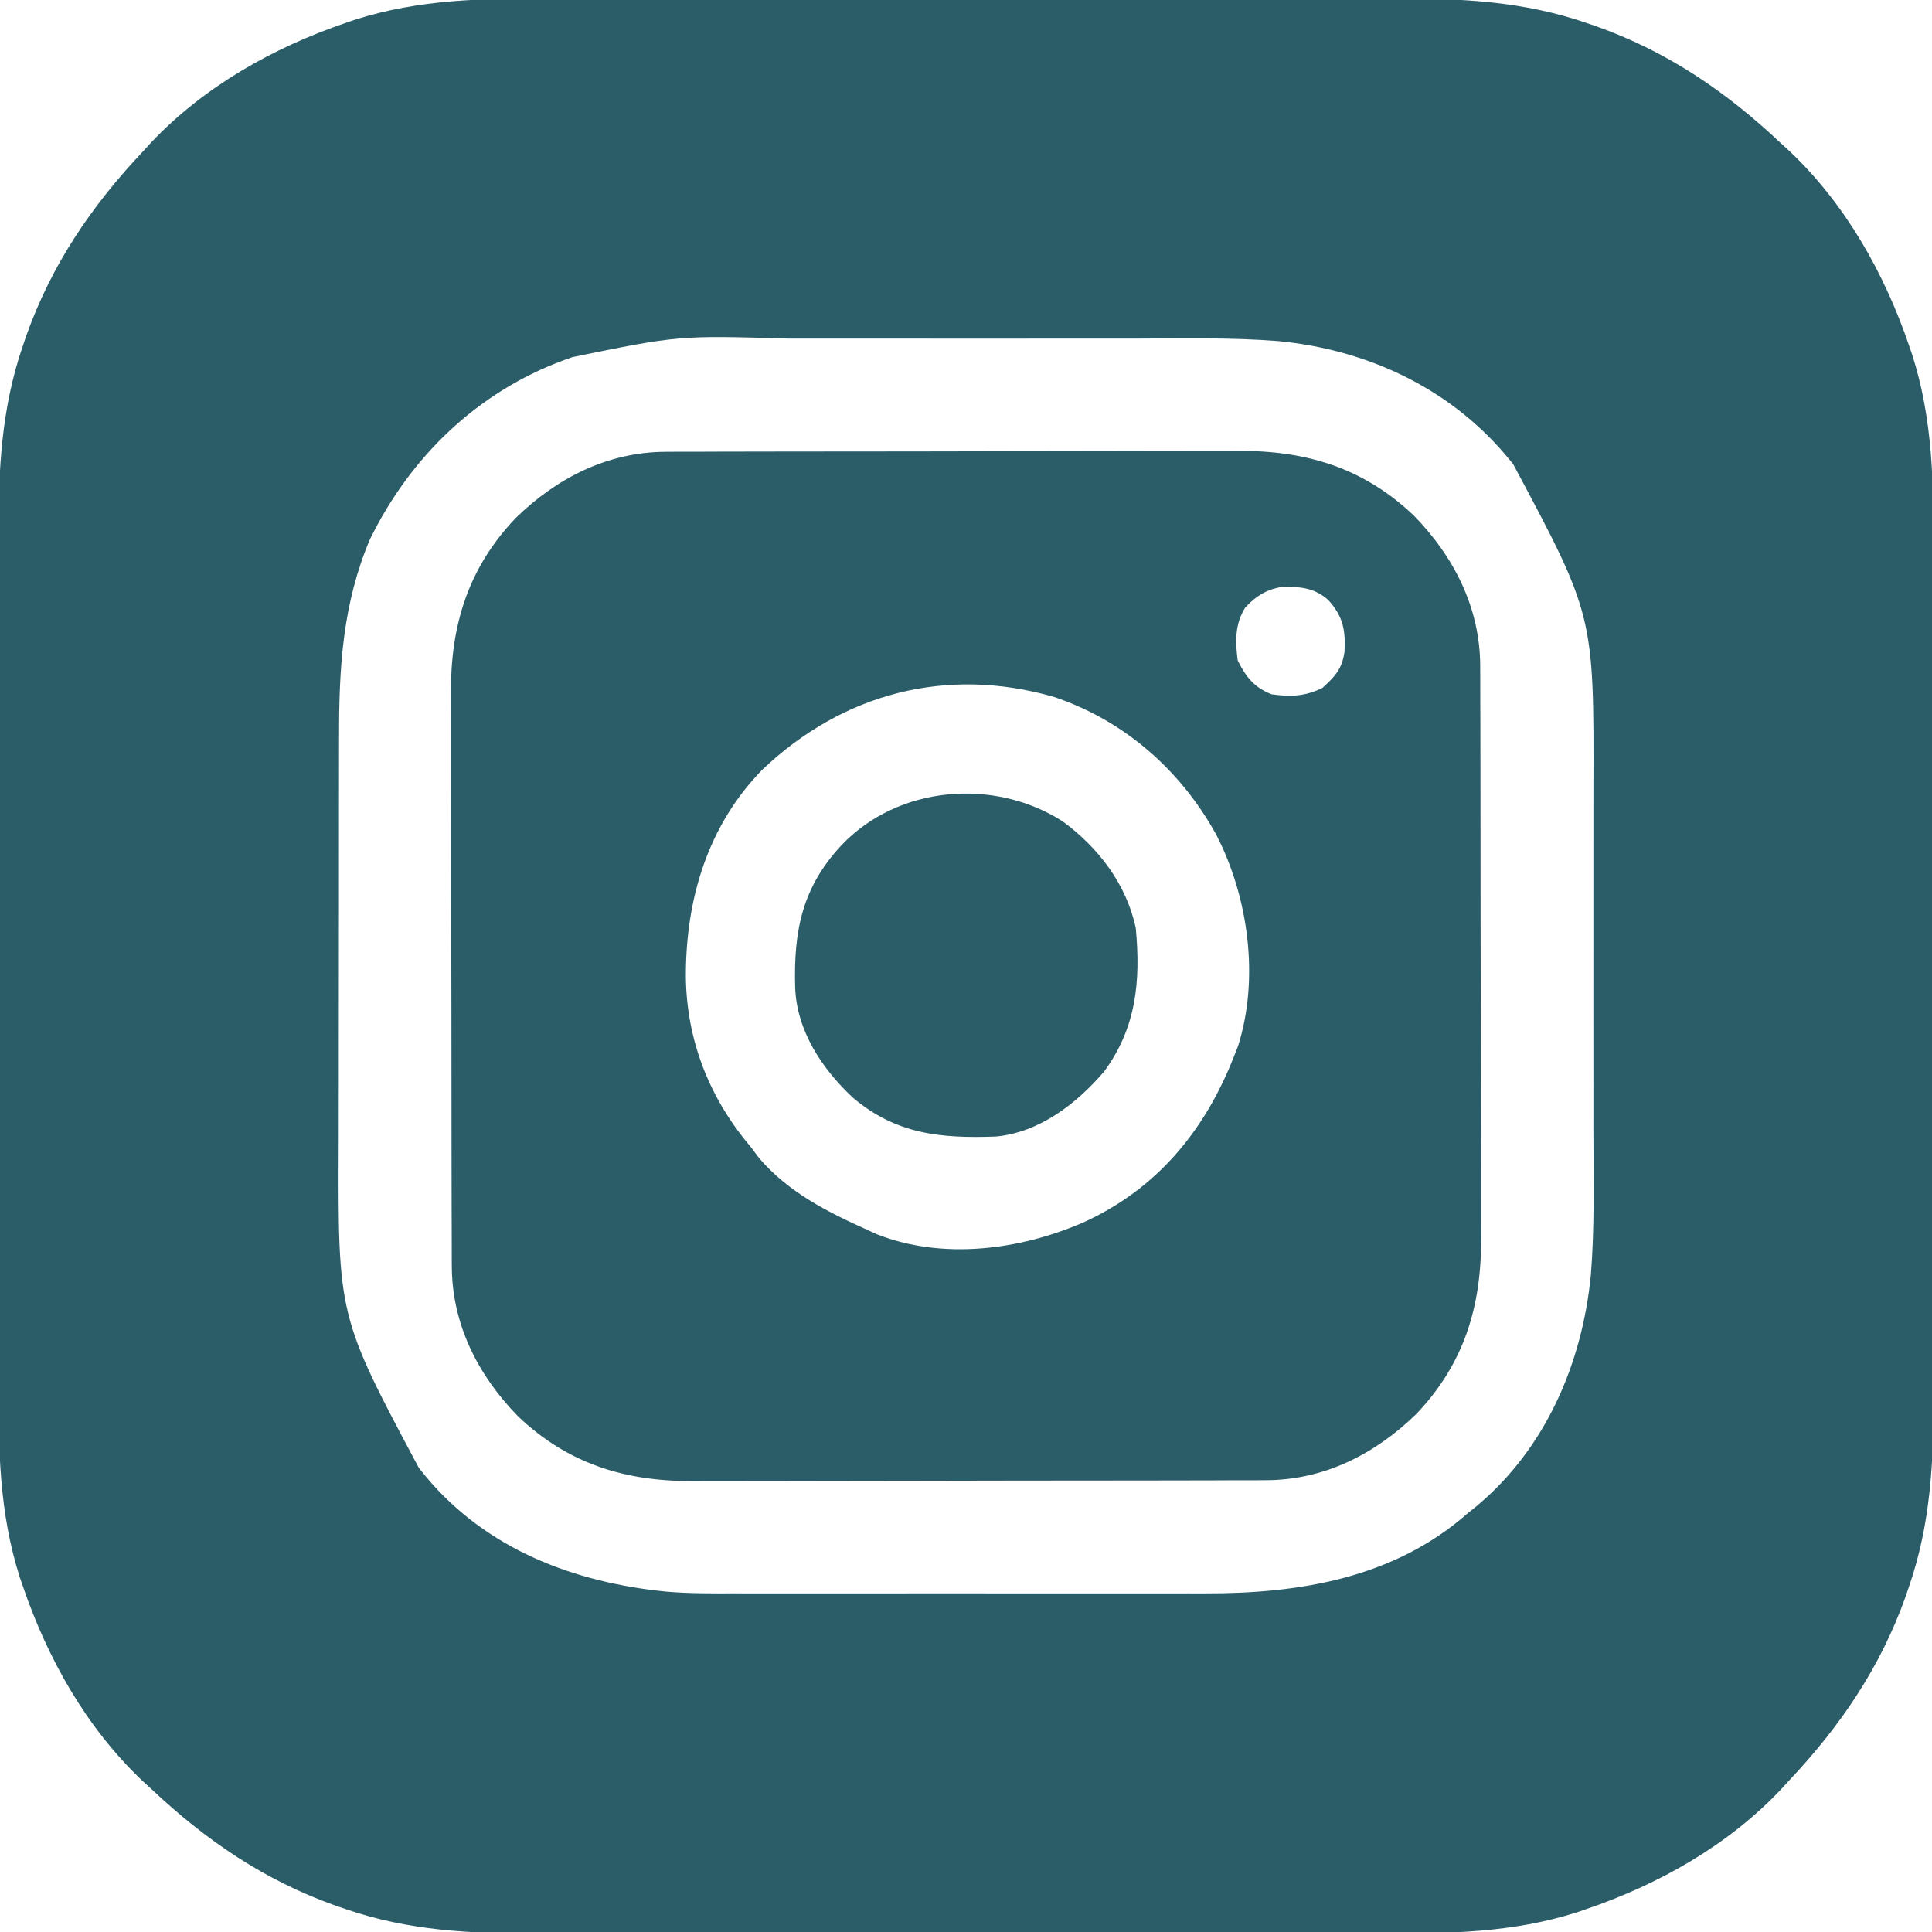 <svg version="1.1" xmlns="http://www.w3.org/2000/svg" width="512px" height="512px" transform="rotate(0) scale(1, 1)">
<path d="M0 0 C2.674 -0.004 5.349 -0.009 8.023 -0.016 C14.495 -0.029 20.967 -0.026 27.438 -0.018 C32.704 -0.011 37.97 -0.01 43.236 -0.013 C44.366 -0.014 44.366 -0.014 45.519 -0.015 C47.05 -0.016 48.58 -0.017 50.111 -0.018 C64.422 -0.026 78.732 -0.016 93.042 -0 C105.286 0.013 117.53 0.011 129.773 -0.003 C144.037 -0.019 158.301 -0.025 172.564 -0.016 C174.089 -0.015 175.614 -0.014 177.139 -0.013 C177.889 -0.013 178.639 -0.012 179.411 -0.012 C184.663 -0.009 189.914 -0.014 195.166 -0.021 C201.577 -0.029 207.989 -0.027 214.4 -0.011 C217.663 -0.003 220.926 -0.001 224.189 -0.01 C241.606 -0.05 257.937 0.728 274.562 6.451 C275.432 6.747 276.301 7.043 277.197 7.348 C296.094 14.062 311.662 24.68 326.188 38.388 C326.925 39.061 327.662 39.734 328.422 40.427 C343.268 54.483 353.565 72.791 360.125 92.013 C360.531 93.191 360.531 93.191 360.944 94.393 C366.422 111.524 366.621 128.393 366.576 146.201 C366.58 148.875 366.585 151.549 366.592 154.224 C366.605 160.696 366.602 167.167 366.593 173.639 C366.587 178.905 366.586 184.171 366.589 189.437 C366.589 190.19 366.59 190.943 366.59 191.72 C366.591 193.25 366.592 194.781 366.593 196.312 C366.602 210.622 366.592 224.932 366.576 239.243 C366.562 251.487 366.565 263.73 366.579 275.974 C366.595 290.238 366.601 304.501 366.592 318.765 C366.591 320.29 366.59 321.815 366.589 323.339 C366.588 324.089 366.588 324.839 366.588 325.612 C366.585 330.864 366.589 336.115 366.596 341.367 C366.605 347.778 366.602 354.189 366.587 360.601 C366.579 363.864 366.577 367.127 366.585 370.39 C366.626 387.806 365.848 404.138 360.125 420.763 C359.829 421.633 359.533 422.502 359.228 423.398 C352.513 442.295 341.895 457.863 328.188 472.388 C327.515 473.126 326.842 473.863 326.148 474.623 C312.092 489.468 293.785 499.766 274.562 506.326 C273.777 506.596 272.992 506.866 272.183 507.145 C255.052 512.623 238.183 512.822 220.375 512.776 C217.701 512.78 215.026 512.786 212.352 512.792 C205.88 512.806 199.408 512.803 192.937 512.794 C187.671 512.787 182.405 512.786 177.139 512.79 C176.385 512.79 175.632 512.791 174.856 512.791 C173.325 512.792 171.795 512.793 170.264 512.794 C155.953 512.802 141.643 512.793 127.333 512.777 C115.089 512.763 102.845 512.765 90.602 512.779 C76.338 512.795 62.074 512.802 47.811 512.792 C46.286 512.792 44.761 512.791 43.236 512.79 C42.486 512.789 41.736 512.789 40.964 512.788 C35.712 512.786 30.461 512.79 25.209 512.797 C18.798 512.806 12.386 512.803 5.975 512.787 C2.712 512.779 -0.551 512.778 -3.814 512.786 C-21.231 512.827 -37.562 512.049 -54.188 506.326 C-55.057 506.03 -55.926 505.734 -56.822 505.429 C-75.719 498.714 -91.287 488.096 -105.812 474.388 C-106.55 473.715 -107.287 473.042 -108.047 472.349 C-122.893 458.293 -133.19 439.985 -139.75 420.763 C-140.02 419.978 -140.291 419.193 -140.569 418.384 C-146.047 401.252 -146.246 384.383 -146.201 366.576 C-146.205 363.901 -146.21 361.227 -146.217 358.552 C-146.23 352.081 -146.227 345.609 -146.218 339.137 C-146.212 333.871 -146.211 328.605 -146.214 323.339 C-146.214 322.586 -146.215 321.833 -146.215 321.057 C-146.216 319.526 -146.217 317.995 -146.218 316.464 C-146.227 302.154 -146.217 287.844 -146.201 273.534 C-146.187 261.29 -146.19 249.046 -146.204 236.802 C-146.22 222.539 -146.226 208.275 -146.217 194.011 C-146.216 192.487 -146.215 190.962 -146.214 189.437 C-146.213 188.687 -146.213 187.937 -146.213 187.164 C-146.21 181.913 -146.214 176.661 -146.221 171.41 C-146.23 164.998 -146.227 158.587 -146.212 152.175 C-146.204 148.912 -146.202 145.65 -146.21 142.387 C-146.251 124.97 -145.473 108.638 -139.75 92.013 C-139.454 91.144 -139.158 90.274 -138.853 89.379 C-132.138 70.482 -121.52 54.914 -107.812 40.388 C-107.14 39.651 -106.467 38.913 -105.773 38.154 C-91.717 23.308 -73.41 13.011 -54.188 6.451 C-53.402 6.18 -52.617 5.91 -51.808 5.631 C-34.677 0.153 -17.808 -0.046 0 0 Z M5.938 95.013 C5.2 95.273 4.462 95.533 3.702 95.802 C-19.319 104.281 -37.084 121.453 -47.812 143.388 C-55.013 160.501 -55.965 177.148 -55.958 195.531 C-55.961 197.002 -55.964 198.472 -55.968 199.942 C-55.977 203.897 -55.979 207.852 -55.98 211.807 C-55.98 214.289 -55.983 216.77 -55.985 219.252 C-55.994 227.942 -55.999 236.632 -55.998 245.322 C-55.997 253.371 -56.008 261.421 -56.024 269.47 C-56.037 276.424 -56.042 283.377 -56.041 290.33 C-56.041 294.464 -56.044 298.598 -56.055 302.733 C-56.252 349.223 -56.252 349.223 -34.812 389.388 C-33.85 390.581 -33.85 390.581 -32.867 391.798 C-16.741 411.048 6.508 419.837 30.97 422.207 C36.966 422.697 42.973 422.666 48.984 422.647 C50.477 422.65 51.969 422.653 53.461 422.658 C57.457 422.667 61.453 422.663 65.448 422.657 C69.666 422.652 73.883 422.656 78.101 422.66 C85.178 422.663 92.255 422.658 99.332 422.649 C107.469 422.638 115.606 422.642 123.743 422.653 C130.778 422.662 137.813 422.663 144.848 422.658 C149.029 422.655 153.209 422.654 157.39 422.661 C161.323 422.667 165.256 422.662 169.19 422.651 C170.618 422.648 172.046 422.649 173.474 422.654 C198.709 422.725 223.679 418.573 243.188 401.388 C244.381 400.425 244.381 400.425 245.598 399.443 C263.868 384.138 273.498 361.642 275.784 338.261 C276.786 325.713 276.477 313.043 276.456 300.463 C276.451 296.307 276.456 292.152 276.459 287.996 C276.463 281.023 276.458 274.05 276.448 267.078 C276.437 259.065 276.441 251.052 276.452 243.039 C276.461 236.107 276.462 229.175 276.457 222.243 C276.454 218.125 276.453 214.008 276.46 209.891 C276.616 163.475 276.616 163.475 255.188 123.388 C254.19 122.178 254.19 122.178 253.172 120.943 C237.924 103.007 216.315 93.06 193.109 90.794 C180.411 89.782 167.589 90.099 154.858 90.12 C150.647 90.125 146.435 90.12 142.223 90.117 C135.156 90.113 128.089 90.118 121.022 90.127 C112.901 90.138 104.779 90.135 96.657 90.124 C89.631 90.115 82.606 90.113 75.58 90.119 C71.407 90.122 67.234 90.122 63.061 90.116 C34.062 89.277 34.062 89.277 5.938 95.013 Z " fill="#2b5d69" transform="translate(145.812,-0.388)"/>
<path d="M0 0 C0.708 -0.005 1.416 -0.009 2.146 -0.014 C4.496 -0.026 6.845 -0.025 9.194 -0.023 C10.889 -0.029 12.583 -0.036 14.277 -0.043 C18.864 -0.061 23.451 -0.066 28.038 -0.067 C30.91 -0.069 33.781 -0.073 36.652 -0.078 C46.685 -0.097 56.717 -0.105 66.75 -0.103 C76.076 -0.102 85.402 -0.123 94.728 -0.155 C102.755 -0.181 110.783 -0.192 118.81 -0.19 C123.595 -0.19 128.38 -0.195 133.166 -0.217 C137.671 -0.236 142.176 -0.236 146.682 -0.222 C148.326 -0.22 149.97 -0.224 151.614 -0.236 C169.704 -0.362 184.909 4.252 198.238 16.928 C208.863 27.825 215.746 41.329 215.787 56.748 C215.792 57.456 215.796 58.164 215.801 58.894 C215.813 61.243 215.812 63.592 215.81 65.942 C215.816 67.636 215.823 69.331 215.831 71.025 C215.848 75.612 215.853 80.199 215.854 84.786 C215.856 87.657 215.86 90.529 215.865 93.4 C215.884 103.433 215.892 113.465 215.89 123.498 C215.889 132.824 215.91 142.149 215.942 151.475 C215.968 159.503 215.979 167.53 215.977 175.558 C215.977 180.343 215.983 185.128 216.004 189.913 C216.023 194.419 216.023 198.924 216.009 203.43 C216.007 205.074 216.011 206.718 216.023 208.362 C216.149 226.452 211.535 241.657 198.86 254.986 C187.962 265.61 174.458 272.494 159.039 272.535 C158.331 272.539 157.623 272.544 156.893 272.549 C154.544 272.561 152.195 272.56 149.845 272.558 C148.151 272.564 146.456 272.571 144.762 272.578 C140.175 272.596 135.588 272.601 131.001 272.602 C128.13 272.603 125.259 272.608 122.387 272.613 C112.355 272.631 102.322 272.64 92.29 272.638 C82.963 272.637 73.638 272.658 64.312 272.69 C56.284 272.716 48.257 272.726 40.229 272.725 C35.444 272.725 30.659 272.73 25.874 272.751 C21.368 272.771 16.863 272.771 12.358 272.756 C10.713 272.754 9.069 272.759 7.425 272.771 C-10.665 272.896 -25.87 268.282 -39.199 255.607 C-49.823 244.71 -56.707 231.206 -56.748 215.787 C-56.752 215.079 -56.757 214.371 -56.761 213.641 C-56.774 211.292 -56.772 208.942 -56.771 206.593 C-56.777 204.899 -56.784 203.204 -56.791 201.51 C-56.809 196.923 -56.814 192.336 -56.815 187.749 C-56.816 184.877 -56.82 182.006 -56.826 179.135 C-56.844 169.102 -56.852 159.07 -56.851 149.037 C-56.85 139.711 -56.871 130.385 -56.902 121.059 C-56.929 113.032 -56.939 105.004 -56.938 96.977 C-56.937 92.192 -56.943 87.407 -56.964 82.621 C-56.984 78.116 -56.984 73.611 -56.969 69.105 C-56.967 67.461 -56.972 65.817 -56.984 64.173 C-57.109 46.083 -52.495 30.878 -39.82 17.549 C-28.923 6.924 -15.419 0.041 0 0 Z M153.52 41.267 C150.762 45.691 150.873 50.21 151.52 55.267 C153.683 59.674 155.917 62.466 160.52 64.267 C165.563 64.952 169.35 64.841 173.957 62.58 C177.316 59.549 179.213 57.526 179.836 52.935 C180.102 47.218 179.488 43.665 175.52 39.267 C171.721 35.915 167.919 35.7 163.028 35.846 C159.061 36.513 156.236 38.335 153.52 41.267 Z M25.52 84.267 C10.944 99.198 5.229 118.789 5.278 139.119 C5.481 156.029 11.517 171.319 22.52 184.267 C23.262 185.257 24.005 186.247 24.77 187.267 C32.578 196.324 42.813 201.454 53.52 206.267 C54.31 206.63 55.1 206.992 55.914 207.365 C73.406 214.231 93.77 211.521 110.52 204.267 C130.125 195.404 142.82 179.903 150.52 160.267 C151.061 158.895 151.061 158.895 151.613 157.494 C157.313 139.499 154.373 118.081 145.895 101.58 C136.459 84.371 121.396 71.135 102.68 64.912 C74.335 56.809 46.891 63.942 25.52 84.267 Z " fill="#2b5d69" transform="translate(176.48,119.733)"/>
<path d="M0 0 C9.475 6.949 16.952 16.644 19.422 28.355 C20.718 42.363 19.585 54.652 11.047 66.293 C3.797 74.8 -6.141 82.482 -17.662 83.548 C-32.207 84.075 -44.107 82.999 -55.656 73.156 C-63.787 65.538 -70.437 55.487 -70.852 44.047 C-71.269 29.197 -69.072 17.555 -58.578 6.355 C-43.56 -9.516 -18.091 -11.54 0 0 Z " fill="#2b5d69" transform="translate(281.578,217.645)"/>
</svg>
